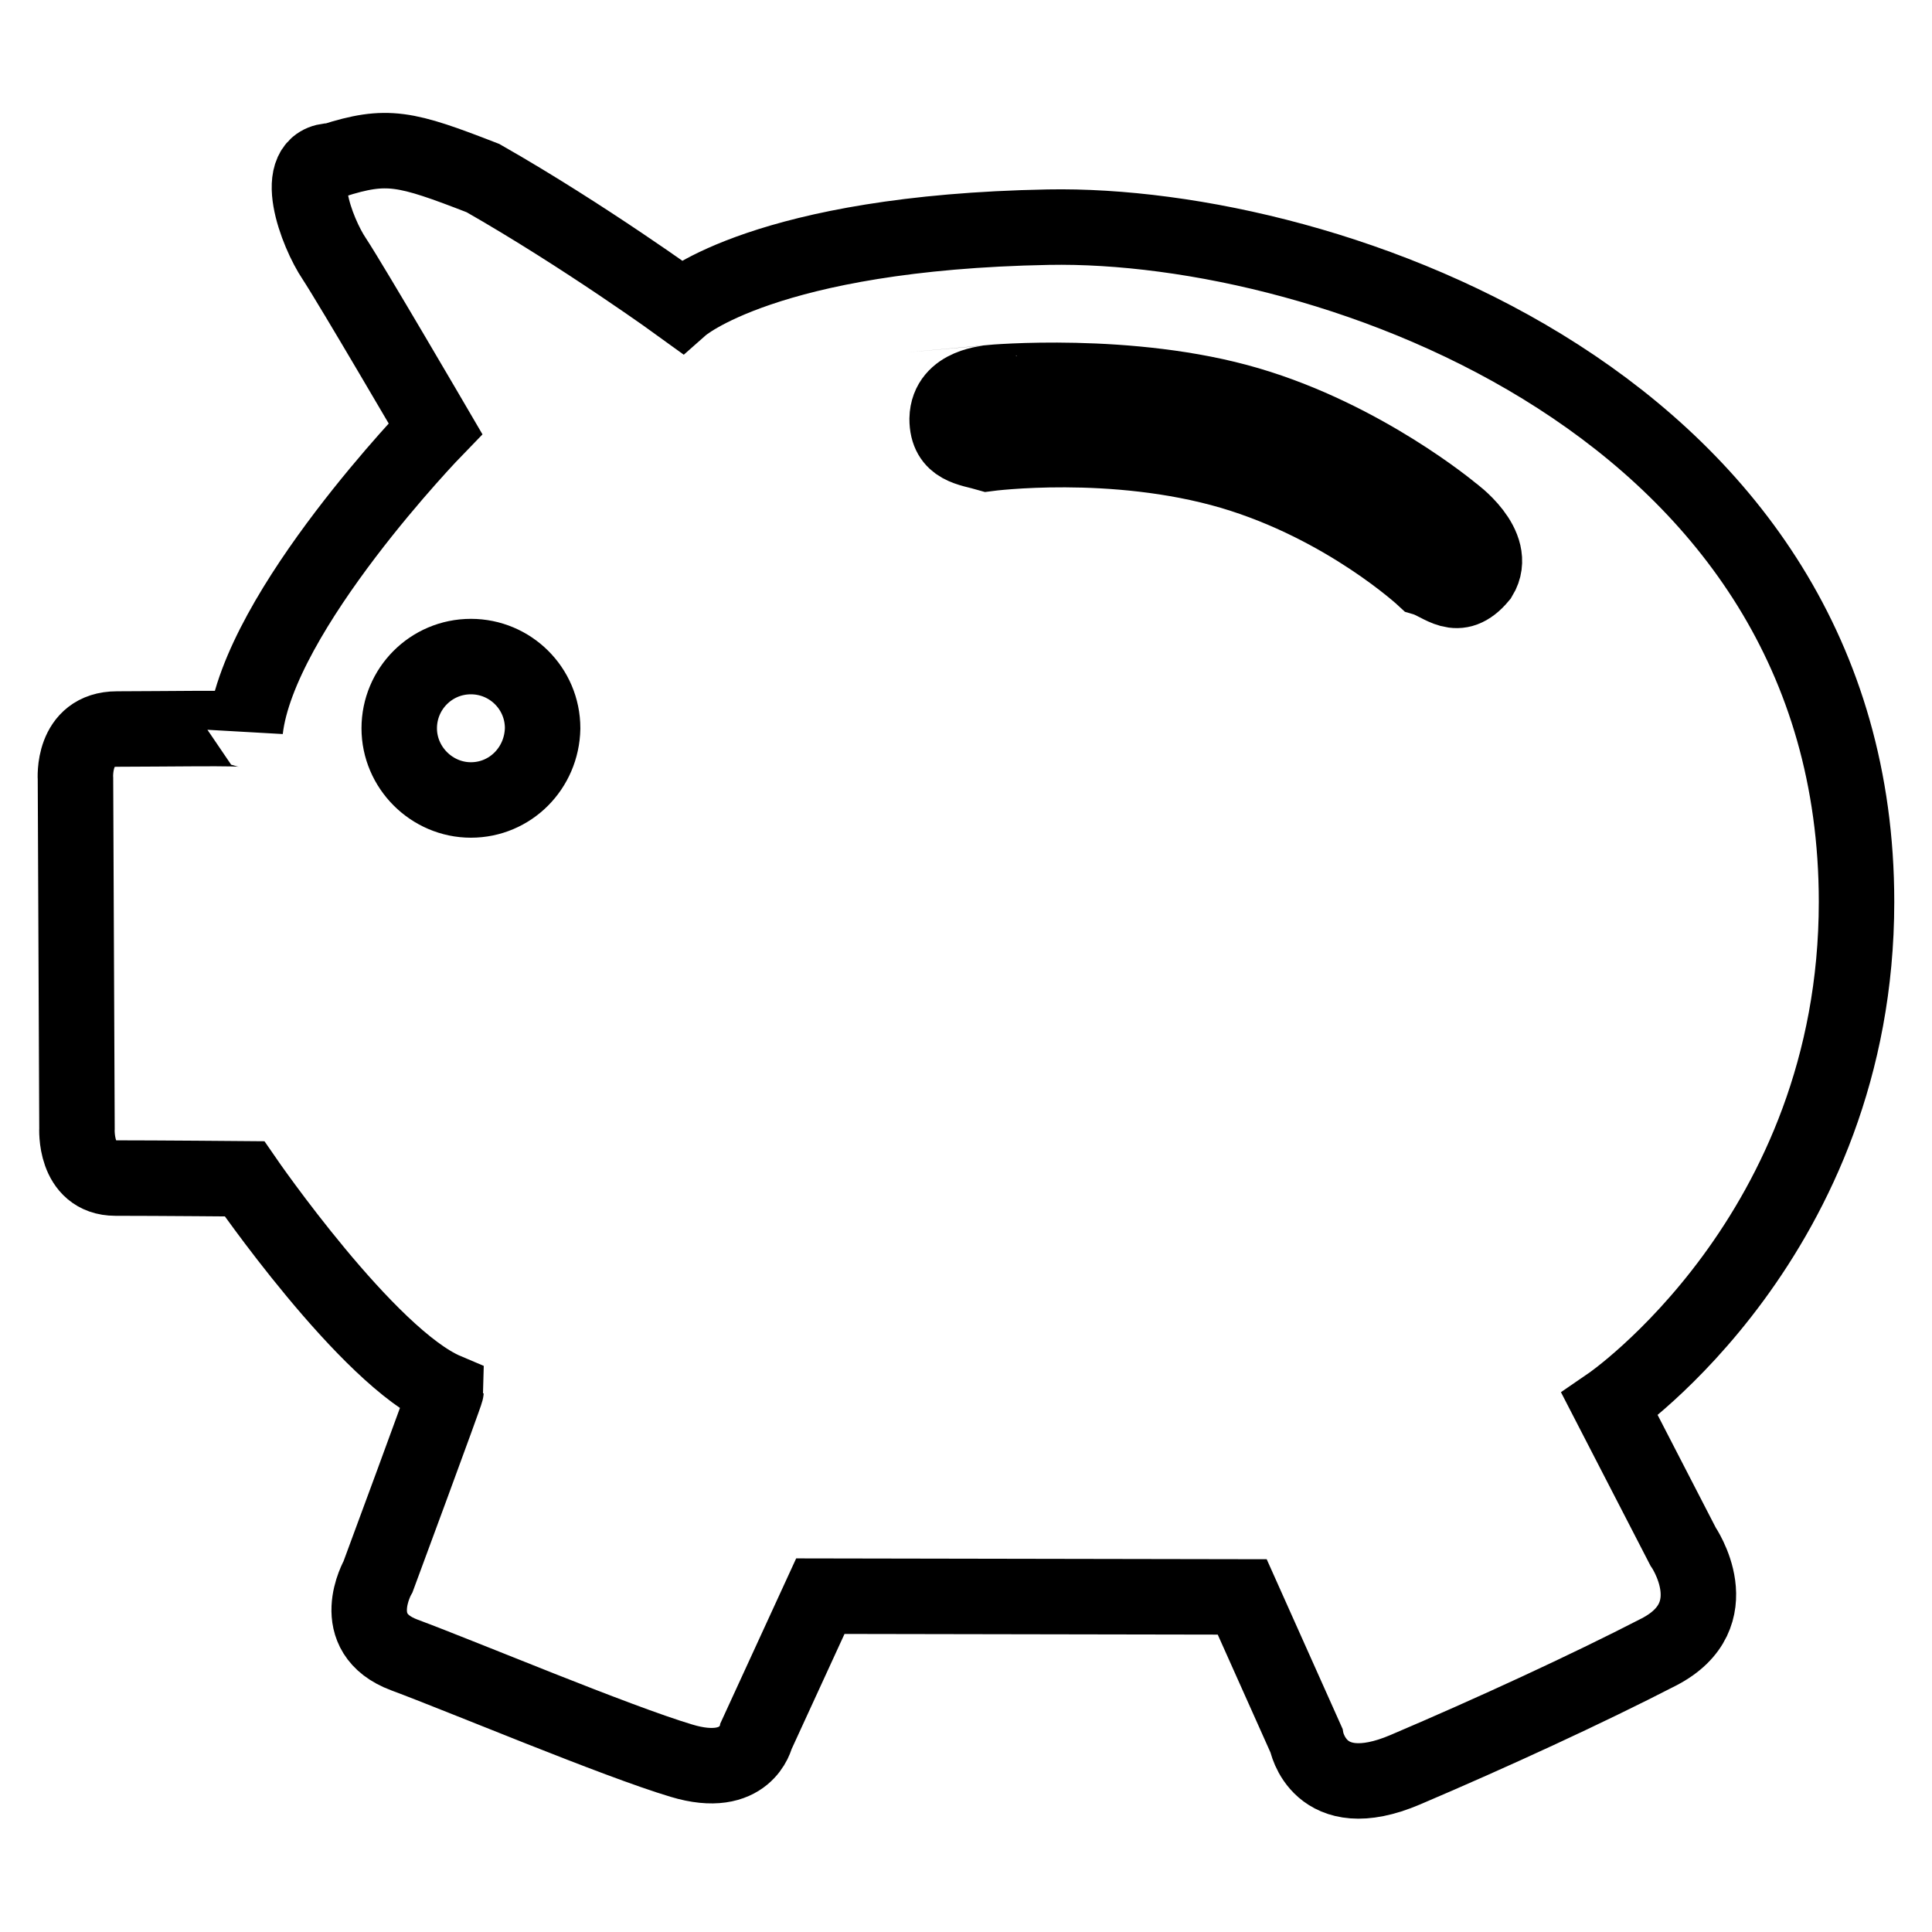 <?xml version="1.0" encoding="utf-8"?>
<!-- Svg Vector Icons : http://www.onlinewebfonts.com/icon -->
<!DOCTYPE svg PUBLIC "-//W3C//DTD SVG 1.1//EN" "http://www.w3.org/Graphics/SVG/1.1/DTD/svg11.dtd">
<svg version="1.1" xmlns="http://www.w3.org/2000/svg" xmlns:xlink="http://www.w3.org/1999/xlink" x="0px" y="0px" viewBox="0 0 256 256" enable-background="new 0 0 256 256" xml:space="preserve">
<g> <path stroke-width="10" fill-opacity="0" stroke="#000000"  d="M213.3,186.1c0,0,32.7-22.4,32.7-66.6c0-65.7-69.7-90.1-107.1-89.4c-37.5,0.7-48.6,10.5-48.6,10.5 s-12.8-9.3-26.3-17c-10.3-4-12.7-4.6-19.9-2.3c-5.8,0-2.1,9.6,0.2,13c2.3,3.5,13.4,22.5,13.4,22.5S34.3,80.9,32.5,96.7 c0-0.3-11-0.1-17-0.1c-6,0-5.5,6.6-5.5,6.6l0.2,46.3c0,0-0.4,6.6,5.1,6.6c5.5,0,17.1,0.1,17.1,0.1s16.3,23.7,26.7,28.1 c0,0.3-9,24.6-9,24.6s-4.3,7.5,3.5,10.4c7.8,2.9,28,11.4,36.7,14c8.6,2.6,9.9-3.3,9.9-3.3l8.5-18.5l55.9,0.1l8.5,19 c0,0,1.6,8.8,13.1,3.9c11.5-4.9,24.1-10.7,33.6-15.6c9.5-4.9,3.2-14,3.2-14L213.3,186.1L213.3,186.1z M62.4,106 c-5.2,0-9.5-4.3-9.5-9.5c0-5.2,4.2-9.5,9.5-9.5c5.2,0,9.5,4.2,9.5,9.5C71.8,101.8,67.6,106,62.4,106z M196.1,76.4 c-3,3.6-5,0.9-7.4,0.2c0,0-10.3-9.6-25.5-14.1c-15.7-4.6-32.3-2.4-32.3-2.4c-2.4-0.7-5.4-0.8-5.4-4.6c0.1-4.6,5.8-4.7,5.7-4.8 c0,0,18.6-1.7,34.2,2.9c15.3,4.5,27,14.3,27,14.3S198.6,72.3,196.1,76.4L196.1,76.4z"/></g>
</svg>